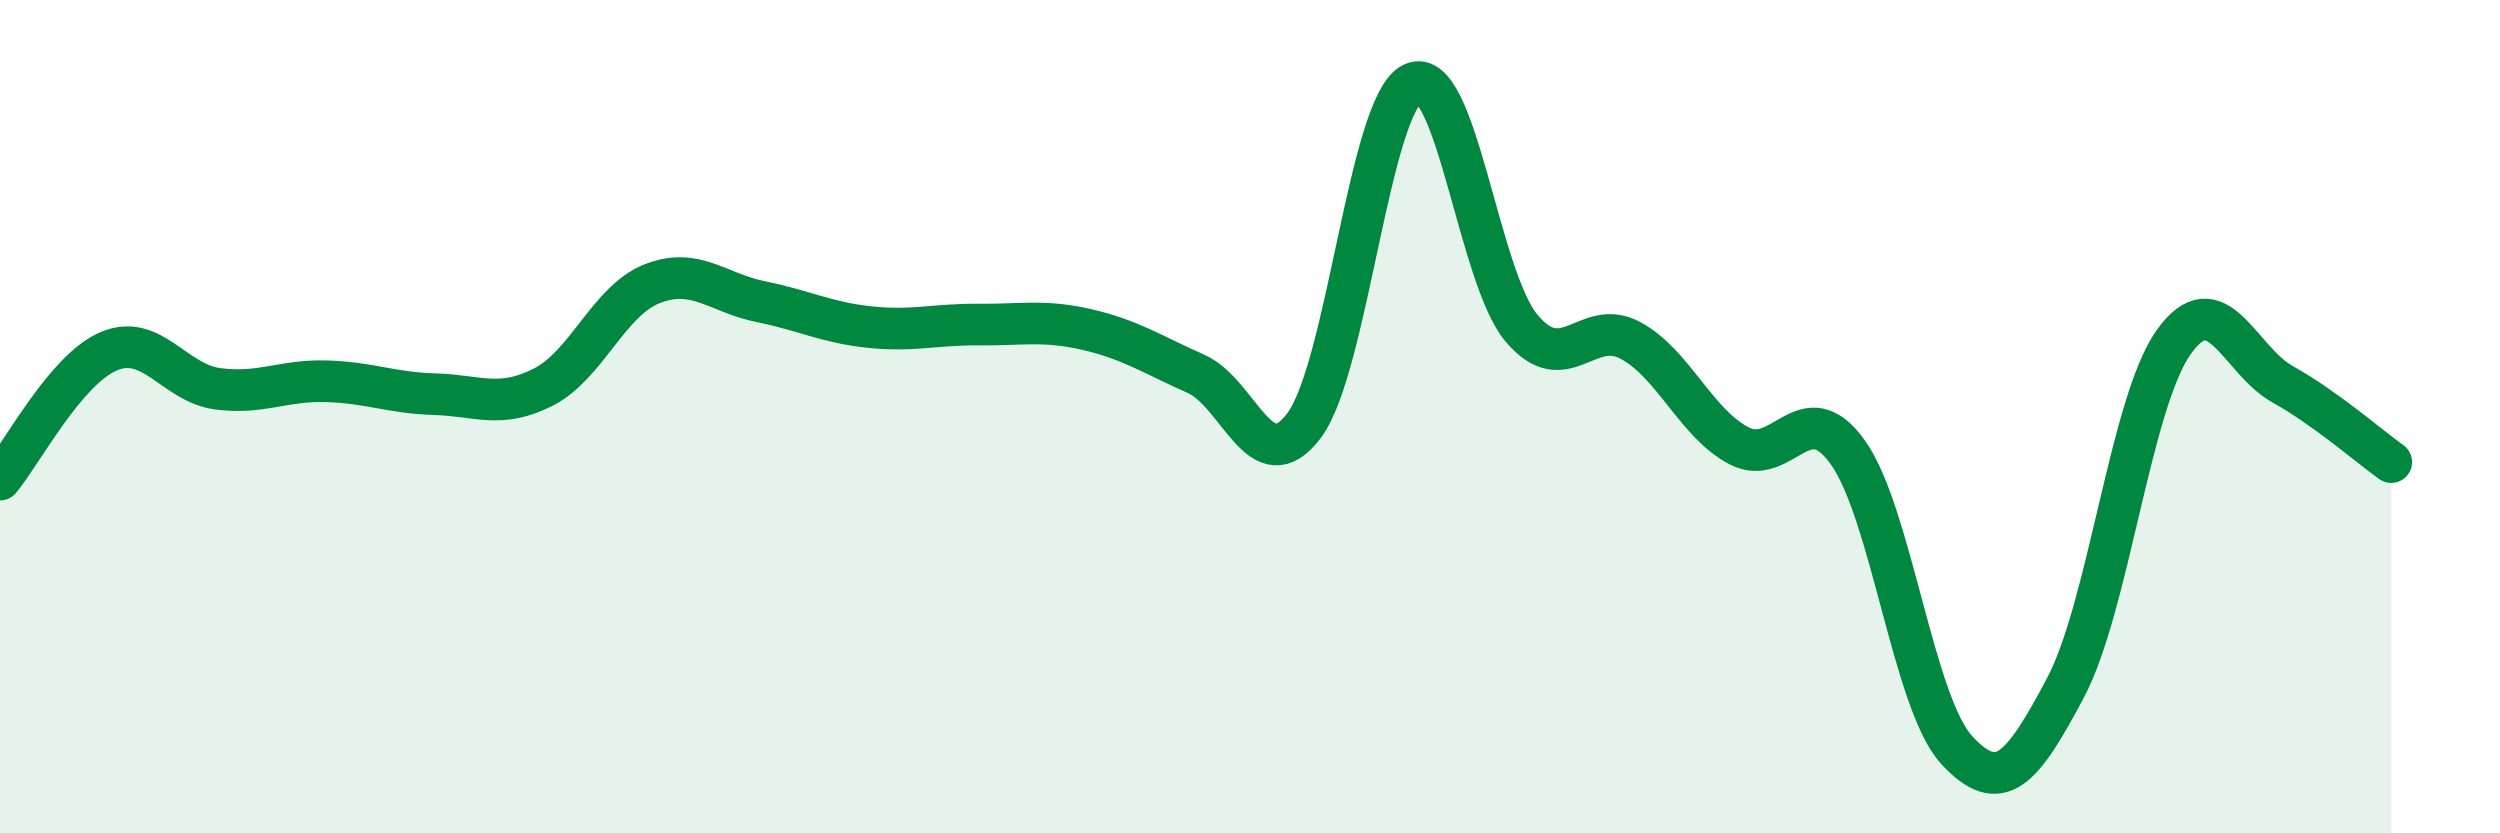 
    <svg width="60" height="20" viewBox="0 0 60 20" xmlns="http://www.w3.org/2000/svg">
      <path
        d="M 0,11.51 C 0.52,10.89 1.57,8.87 2.61,8.43 C 3.65,7.99 4.18,9.19 5.22,9.33 C 6.26,9.47 6.79,9.12 7.83,9.15 C 8.87,9.18 9.39,9.43 10.43,9.46 C 11.47,9.49 12,9.82 13.04,9.29 C 14.08,8.76 14.61,7.22 15.65,6.81 C 16.69,6.4 17.22,7.03 18.26,7.24 C 19.3,7.45 19.83,7.74 20.87,7.85 C 21.91,7.96 22.44,7.78 23.48,7.79 C 24.52,7.8 25.05,7.67 26.09,7.91 C 27.13,8.15 27.66,8.51 28.7,8.97 C 29.74,9.43 30.26,11.6 31.3,10.21 C 32.34,8.82 32.87,2.47 33.91,2 C 34.95,1.53 35.48,6.65 36.52,7.88 C 37.56,9.11 38.09,7.61 39.13,8.17 C 40.17,8.73 40.7,10.16 41.74,10.7 C 42.78,11.24 43.31,9.4 44.35,10.86 C 45.39,12.32 45.92,16.87 46.96,18 C 48,19.13 48.53,18.47 49.57,16.51 C 50.61,14.55 51.13,9.67 52.17,8.21 C 53.21,6.75 53.74,8.64 54.78,9.22 C 55.82,9.8 56.87,10.72 57.39,11.09L57.39 20L0 20Z"
        fill="#008740"
        opacity="0.1"
        stroke-linecap="round"
        stroke-linejoin="round"
      />
      <path
        d="M 0,11.51 C 0.52,10.89 1.57,8.87 2.61,8.43 C 3.65,7.99 4.18,9.19 5.22,9.33 C 6.26,9.47 6.79,9.12 7.83,9.15 C 8.87,9.18 9.39,9.43 10.43,9.46 C 11.47,9.49 12,9.82 13.04,9.29 C 14.08,8.76 14.61,7.22 15.65,6.81 C 16.69,6.4 17.22,7.03 18.26,7.24 C 19.3,7.45 19.83,7.74 20.87,7.85 C 21.91,7.96 22.44,7.78 23.48,7.79 C 24.52,7.8 25.05,7.67 26.09,7.91 C 27.13,8.15 27.66,8.51 28.7,8.97 C 29.74,9.43 30.26,11.6 31.3,10.21 C 32.34,8.82 32.87,2.47 33.91,2 C 34.95,1.53 35.48,6.65 36.52,7.88 C 37.56,9.11 38.09,7.61 39.13,8.17 C 40.17,8.73 40.7,10.16 41.74,10.7 C 42.78,11.24 43.31,9.4 44.35,10.86 C 45.39,12.32 45.92,16.87 46.96,18 C 48,19.13 48.53,18.47 49.57,16.51 C 50.61,14.55 51.13,9.67 52.17,8.21 C 53.21,6.75 53.74,8.64 54.78,9.22 C 55.82,9.8 56.87,10.72 57.39,11.09"
        stroke="#008740"
        stroke-width="1"
        fill="none"
        stroke-linecap="round"
        stroke-linejoin="round"
      />
    </svg>
  